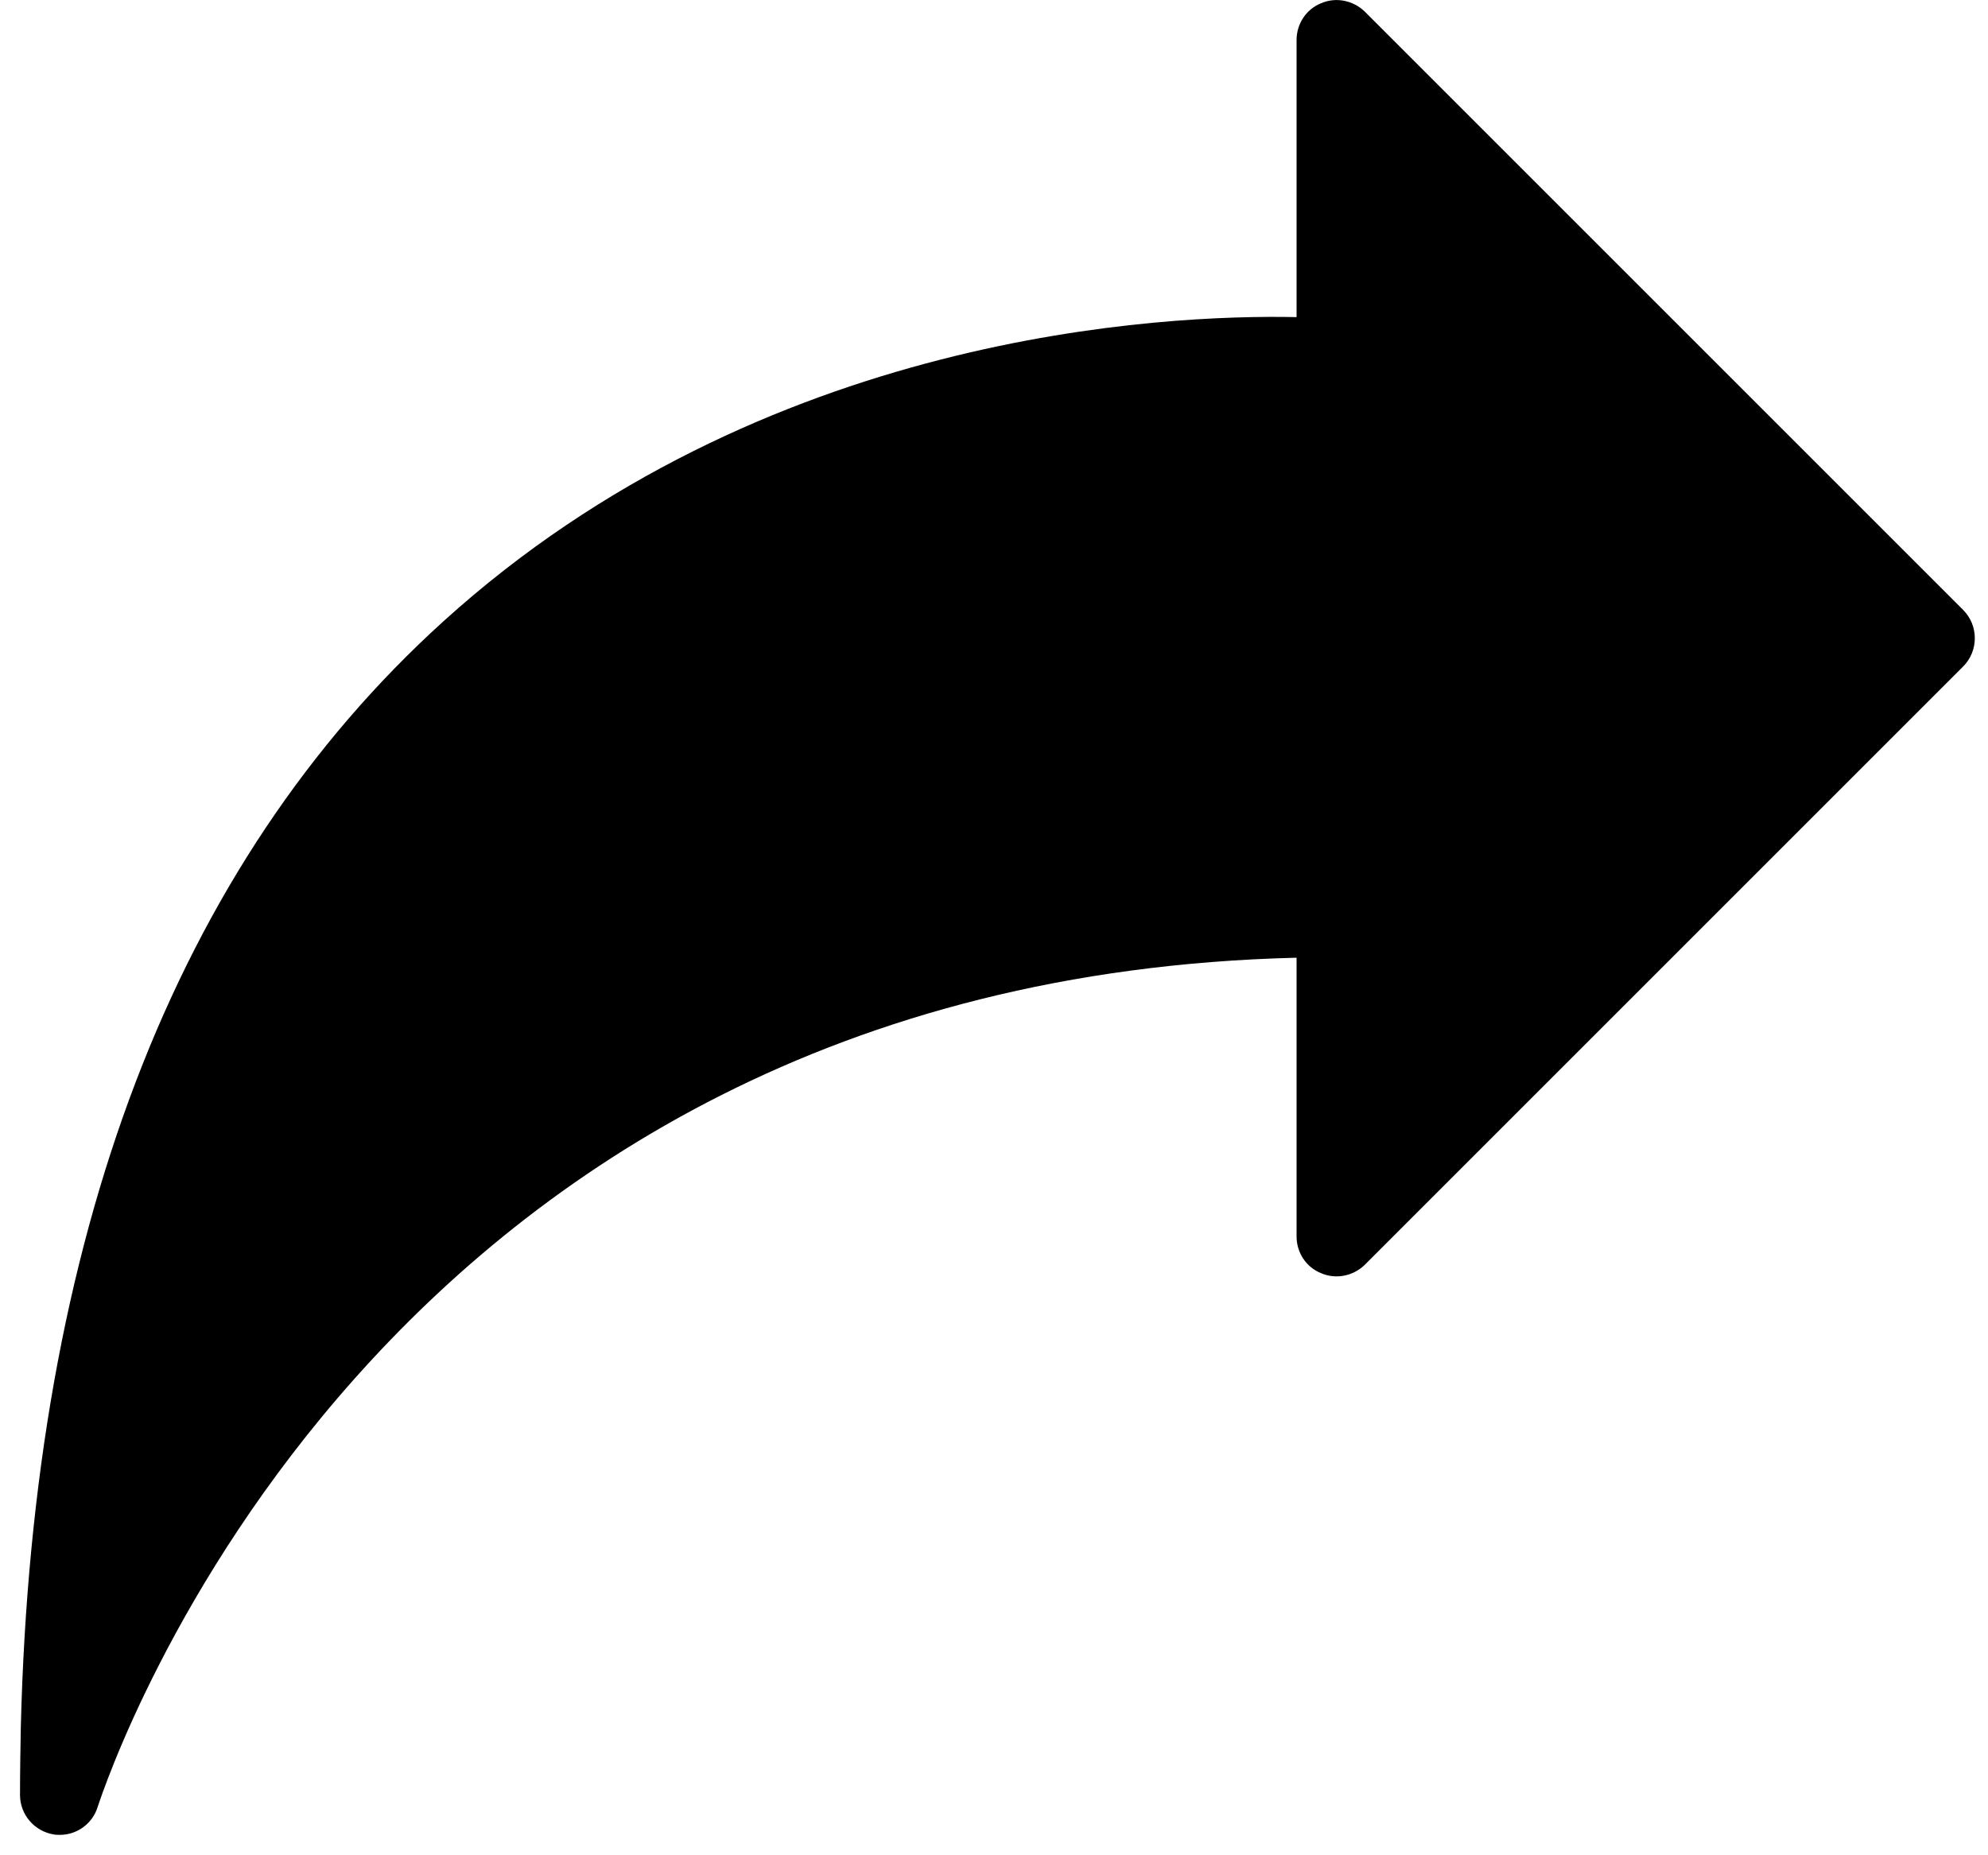 <?xml version="1.0" encoding="UTF-8"?>
<svg width="15px" height="14px" viewBox="0 0 15 14" version="1.1" xmlns="http://www.w3.org/2000/svg" xmlns:xlink="http://www.w3.org/1999/xlink">
    <!-- Generator: Sketch 57.1 (83088) - https://sketch.com -->
    <title>iconfinder_social-linkedin_216394 (1) copy 2</title>
    <desc>Created with Sketch.</desc>
    <g id="Style-guide" stroke="none" stroke-width="1" fill="none" fill-rule="evenodd">
        <g id="SANS-Atoms" transform="translate(-1154, -260)">
            <g id="Share" transform="translate(1142, 81)">
                <g id="iconfinder_social-linkedin_216394-(1)-copy-2" transform="translate(3, 170)">
                    <rect id="Rectangle" x="0" y="0" width="32" height="32"></rect>
                    <g id="noun_Share_2772310" transform="translate(9, 9)" fill="#000000" fill-rule="nonzero">
                        <path d="M14.812,4.602 L10.297,0.087 C10.21,0.003 10.081,-0.024 9.969,0.024 C9.855,0.069 9.783,0.181 9.783,0.301 L9.783,2.393 C8.792,2.372 5.755,2.504 3.344,4.69 C1.318,6.526 0.247,9.334 0.157,13.036 C0.154,13.205 0.151,13.371 0.151,13.545 C0.151,13.693 0.259,13.819 0.406,13.843 C0.421,13.846 0.436,13.846 0.452,13.846 C0.581,13.846 0.698,13.762 0.737,13.635 C0.822,13.38 2.817,7.396 9.783,7.227 L9.783,9.331 C9.783,9.452 9.855,9.563 9.969,9.608 C10.081,9.656 10.21,9.629 10.297,9.545 L14.812,5.03 C14.93,4.912 14.93,4.72 14.812,4.602 Z" id="Path"></path>
                    </g>
                </g>
            </g>
        </g>
    </g>
</svg>
